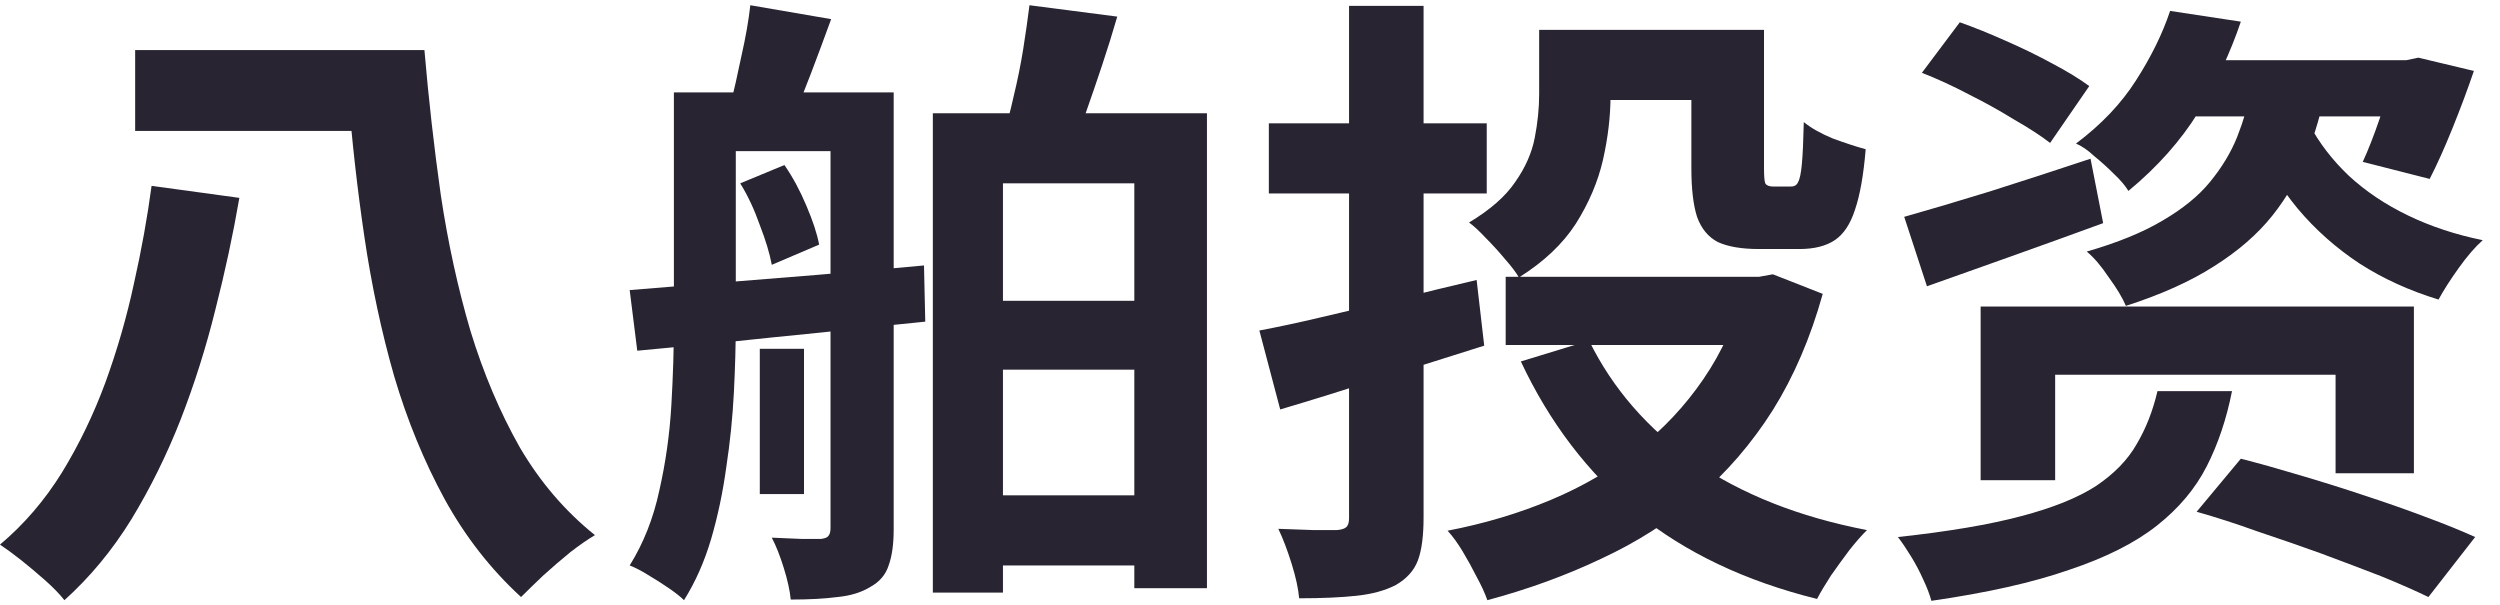<svg width="95" height="23" viewBox="0 0 95 23" fill="none" xmlns="http://www.w3.org/2000/svg">
<path d="M73.032 2.767L74.472 0.847C75.016 1.039 75.592 1.271 76.2 1.543C76.824 1.815 77.416 2.103 77.976 2.407C78.552 2.711 79.024 2.999 79.392 3.271L77.904 5.431C77.552 5.159 77.096 4.863 76.536 4.543C75.992 4.207 75.416 3.887 74.808 3.583C74.2 3.263 73.608 2.991 73.032 2.767ZM72.36 8.239C73.272 7.983 74.352 7.663 75.6 7.279C76.864 6.879 78.144 6.463 79.44 6.031L79.92 8.479C78.784 8.895 77.632 9.311 76.464 9.727C75.296 10.143 74.216 10.527 73.224 10.879L72.36 8.239ZM82.464 0.415L85.152 0.823C84.752 2.007 84.216 3.151 83.544 4.255C82.872 5.343 81.984 6.343 80.88 7.255C80.752 7.047 80.568 6.831 80.328 6.607C80.088 6.367 79.84 6.143 79.584 5.935C79.344 5.711 79.112 5.551 78.888 5.455C79.848 4.735 80.608 3.935 81.168 3.055C81.744 2.159 82.176 1.279 82.464 0.415ZM83.472 2.287H91.584V4.423H81.96L83.472 2.287ZM91.008 2.287H91.44L91.896 2.191L94.008 2.695C93.768 3.399 93.496 4.127 93.192 4.879C92.888 5.631 92.6 6.271 92.328 6.799L89.784 6.151C89.992 5.703 90.208 5.151 90.432 4.495C90.656 3.823 90.848 3.199 91.008 2.623V2.287ZM75.264 11.647H91.728V17.983H88.752V14.239H78.096V18.247H75.264V11.647ZM81.984 14.863H84.816C84.608 15.919 84.288 16.871 83.856 17.719C83.424 18.567 82.792 19.319 81.96 19.975C81.128 20.631 80.016 21.191 78.624 21.655C77.248 22.135 75.504 22.527 73.392 22.831C73.328 22.591 73.224 22.319 73.08 22.015C72.952 21.727 72.8 21.439 72.624 21.151C72.448 20.863 72.28 20.615 72.12 20.407C74.04 20.199 75.6 19.935 76.8 19.615C78.016 19.295 78.968 18.911 79.656 18.463C80.344 17.999 80.856 17.471 81.192 16.879C81.544 16.287 81.808 15.615 81.984 14.863ZM83.472 19.447L85.152 17.431C85.84 17.607 86.584 17.815 87.384 18.055C88.2 18.295 89.016 18.551 89.832 18.823C90.664 19.095 91.44 19.367 92.16 19.639C92.896 19.911 93.528 20.167 94.056 20.407L92.28 22.687C91.784 22.447 91.184 22.183 90.48 21.895C89.776 21.623 89.016 21.335 88.2 21.031C87.4 20.743 86.592 20.463 85.776 20.191C84.976 19.903 84.208 19.655 83.472 19.447ZM85.56 3.343H88.392C88.216 4.239 87.968 5.095 87.648 5.911C87.344 6.727 86.912 7.487 86.352 8.191C85.792 8.895 85.056 9.535 84.144 10.111C83.248 10.687 82.128 11.191 80.784 11.623C80.656 11.319 80.44 10.959 80.136 10.543C79.848 10.111 79.568 9.783 79.296 9.559C80.464 9.223 81.424 8.831 82.176 8.383C82.944 7.935 83.544 7.447 83.976 6.919C84.424 6.375 84.768 5.807 85.008 5.215C85.248 4.607 85.432 3.983 85.56 3.343ZM87.744 4.711C88.128 5.431 88.632 6.087 89.256 6.679C89.896 7.271 90.648 7.775 91.512 8.191C92.376 8.607 93.32 8.919 94.344 9.127C94.056 9.383 93.752 9.735 93.432 10.183C93.112 10.631 92.856 11.031 92.664 11.383C91.56 11.047 90.56 10.591 89.664 10.015C88.768 9.423 87.984 8.727 87.312 7.927C86.64 7.111 86.08 6.207 85.632 5.215L87.744 4.711Z" fill="#292431"/>
<path d="M58.488 1.135H61.2V3.631C61.2 4.415 61.104 5.231 60.912 6.079C60.72 6.911 60.376 7.719 59.88 8.503C59.384 9.271 58.664 9.951 57.72 10.543C57.608 10.351 57.432 10.119 57.192 9.847C56.952 9.559 56.704 9.287 56.448 9.031C56.208 8.775 56 8.583 55.824 8.455C56.624 7.975 57.208 7.463 57.576 6.919C57.96 6.375 58.208 5.815 58.32 5.239C58.432 4.663 58.488 4.111 58.488 3.583V1.135ZM59.832 1.135H65.664V3.799H59.832V1.135ZM64.272 1.135H67.032V6.367C67.032 6.687 67.048 6.887 67.08 6.967C67.128 7.047 67.224 7.087 67.368 7.087C67.416 7.087 67.488 7.087 67.584 7.087C67.68 7.087 67.776 7.087 67.872 7.087C67.968 7.087 68.032 7.087 68.064 7.087C68.192 7.087 68.28 7.031 68.328 6.919C68.392 6.807 68.44 6.575 68.472 6.223C68.504 5.871 68.528 5.343 68.544 4.639C68.816 4.863 69.184 5.071 69.648 5.263C70.128 5.439 70.544 5.575 70.896 5.671C70.816 6.647 70.68 7.415 70.488 7.975C70.312 8.519 70.056 8.903 69.72 9.127C69.384 9.351 68.936 9.463 68.376 9.463C68.232 9.463 68.064 9.463 67.872 9.463C67.696 9.463 67.512 9.463 67.32 9.463C67.144 9.463 66.984 9.463 66.84 9.463C66.184 9.463 65.664 9.375 65.28 9.199C64.912 9.007 64.648 8.687 64.488 8.239C64.344 7.791 64.272 7.175 64.272 6.391V1.135ZM57.216 10.519H67.176V13.111H57.216V10.519ZM66.288 10.519H66.84L67.368 10.423L69.264 11.167C68.8 12.831 68.168 14.303 67.368 15.583C66.568 16.847 65.616 17.951 64.512 18.895C63.424 19.823 62.208 20.599 60.864 21.223C59.52 21.863 58.072 22.391 56.52 22.807C56.424 22.535 56.288 22.239 56.112 21.919C55.952 21.599 55.776 21.279 55.584 20.959C55.392 20.639 55.2 20.375 55.008 20.167C56.416 19.895 57.728 19.503 58.944 18.991C60.16 18.479 61.256 17.839 62.232 17.071C63.208 16.303 64.04 15.415 64.728 14.407C65.432 13.383 65.952 12.231 66.288 10.951V10.519ZM60.384 12.943C61.28 14.767 62.616 16.303 64.392 17.551C66.184 18.783 68.368 19.647 70.944 20.143C70.736 20.351 70.512 20.607 70.272 20.911C70.032 21.231 69.8 21.551 69.576 21.871C69.368 22.191 69.192 22.487 69.048 22.759C66.328 22.087 64.04 20.999 62.184 19.495C60.344 17.975 58.88 16.055 57.792 13.735L60.384 12.943ZM47.856 12.559C48.544 12.431 49.328 12.263 50.208 12.055C51.104 11.847 52.056 11.623 53.064 11.383C54.072 11.127 55.088 10.879 56.112 10.639L56.4 13.135C55.072 13.551 53.728 13.975 52.368 14.407C51.024 14.839 49.784 15.223 48.648 15.559L47.856 12.559ZM48.216 4.687H56.496V7.351H48.216V4.687ZM51.264 0.223H54.096V19.663C54.096 20.367 54.024 20.911 53.88 21.295C53.736 21.679 53.456 21.991 53.04 22.231C52.64 22.439 52.144 22.575 51.552 22.639C50.96 22.703 50.232 22.735 49.368 22.735C49.336 22.367 49.24 21.927 49.08 21.415C48.92 20.903 48.752 20.463 48.576 20.095C49.04 20.111 49.488 20.127 49.92 20.143C50.352 20.143 50.648 20.143 50.808 20.143C50.984 20.127 51.104 20.087 51.168 20.023C51.232 19.959 51.264 19.847 51.264 19.687V0.223Z" fill="#292431"/>
<path d="M28.872 13.255H30.552V18.775H28.872V13.255ZM36.816 11.431H44.448V14.047H36.816V11.431ZM36.816 18.823H44.448V21.487H36.816V18.823ZM26.784 3.511H32.76V5.743H26.784V3.511ZM31.56 3.511H33.96V20.119C33.96 20.679 33.896 21.135 33.768 21.487C33.656 21.839 33.424 22.111 33.072 22.303C32.736 22.511 32.32 22.639 31.824 22.687C31.344 22.751 30.752 22.783 30.048 22.783C30.016 22.447 29.928 22.047 29.784 21.583C29.64 21.119 29.488 20.735 29.328 20.431C29.728 20.447 30.104 20.463 30.456 20.479C30.808 20.479 31.056 20.479 31.2 20.479C31.328 20.463 31.416 20.431 31.464 20.383C31.528 20.319 31.56 20.215 31.56 20.071V3.511ZM25.608 3.511H27.96V12.271C27.96 13.087 27.936 13.967 27.888 14.911C27.84 15.855 27.744 16.799 27.6 17.743C27.472 18.687 27.28 19.599 27.024 20.479C26.768 21.343 26.424 22.119 25.992 22.807C25.864 22.679 25.672 22.527 25.416 22.351C25.16 22.175 24.896 22.007 24.624 21.847C24.368 21.687 24.136 21.567 23.928 21.487C24.456 20.639 24.832 19.687 25.056 18.631C25.296 17.575 25.448 16.495 25.512 15.391C25.576 14.287 25.608 13.247 25.608 12.271V3.511ZM23.928 11.023C24.872 10.943 25.952 10.855 27.168 10.759C28.4 10.663 29.688 10.559 31.032 10.447C32.392 10.335 33.752 10.215 35.112 10.087L35.16 12.223C33.864 12.351 32.56 12.487 31.248 12.631C29.952 12.759 28.704 12.887 27.504 13.015C26.304 13.127 25.208 13.231 24.216 13.327L23.928 11.023ZM35.448 4.303H45.864V22.351H43.104V6.967H38.112V22.519H35.448V4.303ZM28.128 6.967L29.808 6.271C30.128 6.735 30.408 7.255 30.648 7.831C30.888 8.391 31.048 8.879 31.128 9.295L29.328 10.063C29.248 9.631 29.096 9.127 28.872 8.551C28.664 7.959 28.416 7.431 28.128 6.967ZM28.512 0.199L31.584 0.727C31.328 1.431 31.072 2.119 30.816 2.791C30.56 3.463 30.328 4.039 30.12 4.519L27.744 4.015C27.888 3.455 28.032 2.823 28.176 2.119C28.336 1.415 28.448 0.775 28.512 0.199ZM39.12 0.199L42.456 0.631C42.28 1.239 42.088 1.855 41.88 2.479C41.672 3.103 41.472 3.687 41.28 4.231C41.088 4.775 40.904 5.255 40.728 5.671L38.112 5.215C38.256 4.751 38.392 4.231 38.52 3.655C38.664 3.063 38.784 2.471 38.88 1.879C38.976 1.271 39.056 0.711 39.12 0.199Z" fill="#292431"/>
<path d="M5.136 1.903H15.048V4.975H5.136V1.903ZM12.672 1.903H16.128C16.288 3.775 16.496 5.615 16.752 7.423C17.024 9.231 17.4 10.951 17.88 12.583C18.376 14.199 19 15.671 19.752 16.999C20.52 18.311 21.472 19.423 22.608 20.335C22.336 20.495 22.024 20.711 21.672 20.983C21.32 21.271 20.976 21.567 20.64 21.871C20.32 22.175 20.04 22.447 19.8 22.687C18.648 21.631 17.68 20.391 16.896 18.967C16.112 17.527 15.472 15.967 14.976 14.287C14.496 12.607 14.12 10.847 13.848 9.007C13.576 7.167 13.368 5.311 13.224 3.439H12.672V1.903ZM5.76 7.063L9.096 7.519C8.856 8.911 8.552 10.327 8.184 11.767C7.832 13.191 7.392 14.583 6.864 15.943C6.336 17.287 5.712 18.551 4.992 19.735C4.272 20.903 3.424 21.927 2.448 22.807C2.272 22.583 2.032 22.335 1.728 22.063C1.44 21.807 1.136 21.551 0.816 21.295C0.512 21.055 0.24 20.855 0 20.695C0.912 19.927 1.696 19.015 2.352 17.959C3.008 16.887 3.56 15.743 4.008 14.527C4.456 13.295 4.816 12.047 5.088 10.783C5.376 9.503 5.6 8.263 5.76 7.063Z" fill="#292431"/>
</svg>
